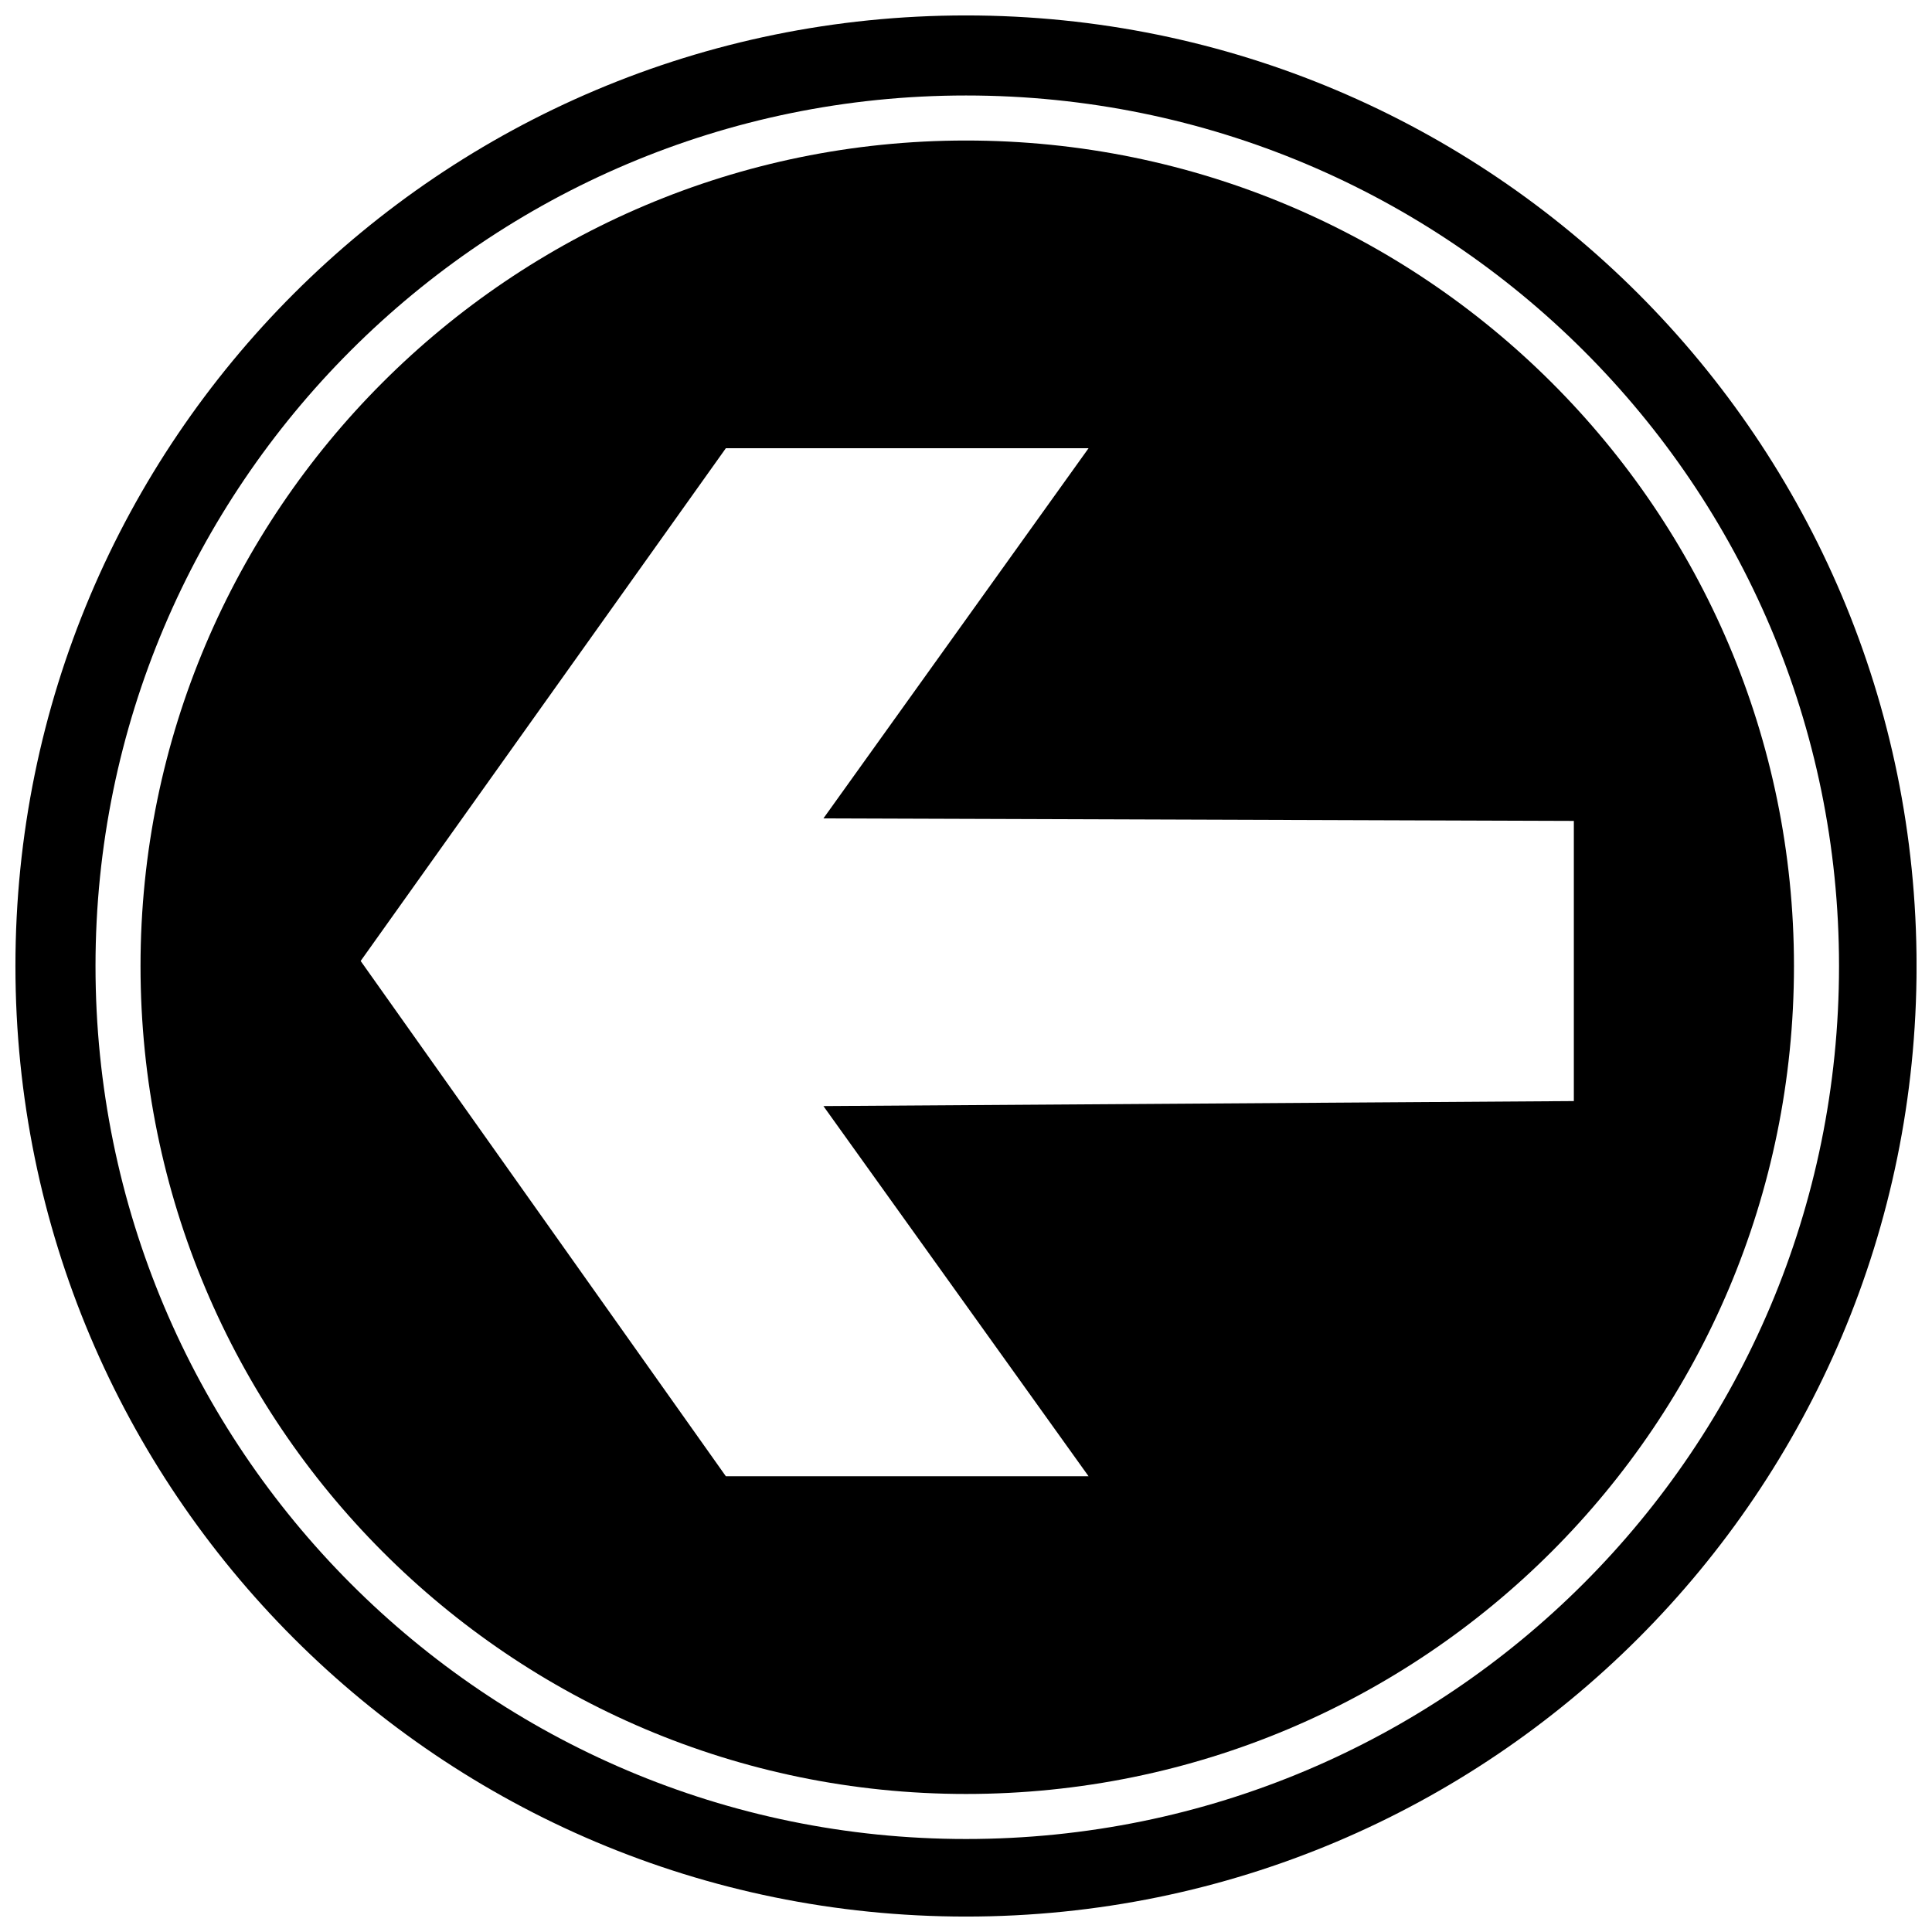 <?xml version="1.0" encoding="UTF-8"?>
<!-- The Best Svg Icon site in the world: iconSvg.co, Visit us! https://iconsvg.co -->
<svg width="800px" height="800px" version="1.1" viewBox="144 144 512 512" xmlns="http://www.w3.org/2000/svg">
 <defs>
  <clipPath id="a">
   <path d="m148.09 148.09h503.81v503.81h-503.81z"/>
  </clipPath>
 </defs>
 <path d="m400 181.24c-120.65 0-218.76 98.109-218.76 218.76 0 121.31 98.109 219.42 218.76 219.42 121.31 0 219.42-98.109 219.42-219.42 0-120.65-98.109-218.76-219.42-218.76zm32.484 81.539h-96.121l-96.785 135.89 96.785 136.56h96.121l-70.27-98.109 198.87-1.324v-74.246l-198.87-0.664z" fill-rule="evenodd"/>
 <g clip-path="url(#a)">
  <path d="m400 148.09c-139.21 0-251.91 112.7-251.91 251.91s112.7 251.91 251.91 251.91 251.91-112.7 251.91-251.91-112.7-251.91-251.91-251.91zm0 21.215c-127.28 0-230.69 103.41-230.69 230.69 0 127.94 103.41 231.36 230.69 231.36 127.94 0 231.36-103.41 231.36-231.36 0-127.28-103.41-230.69-231.36-230.69z" fill-rule="evenodd"/>
 </g>
</svg>